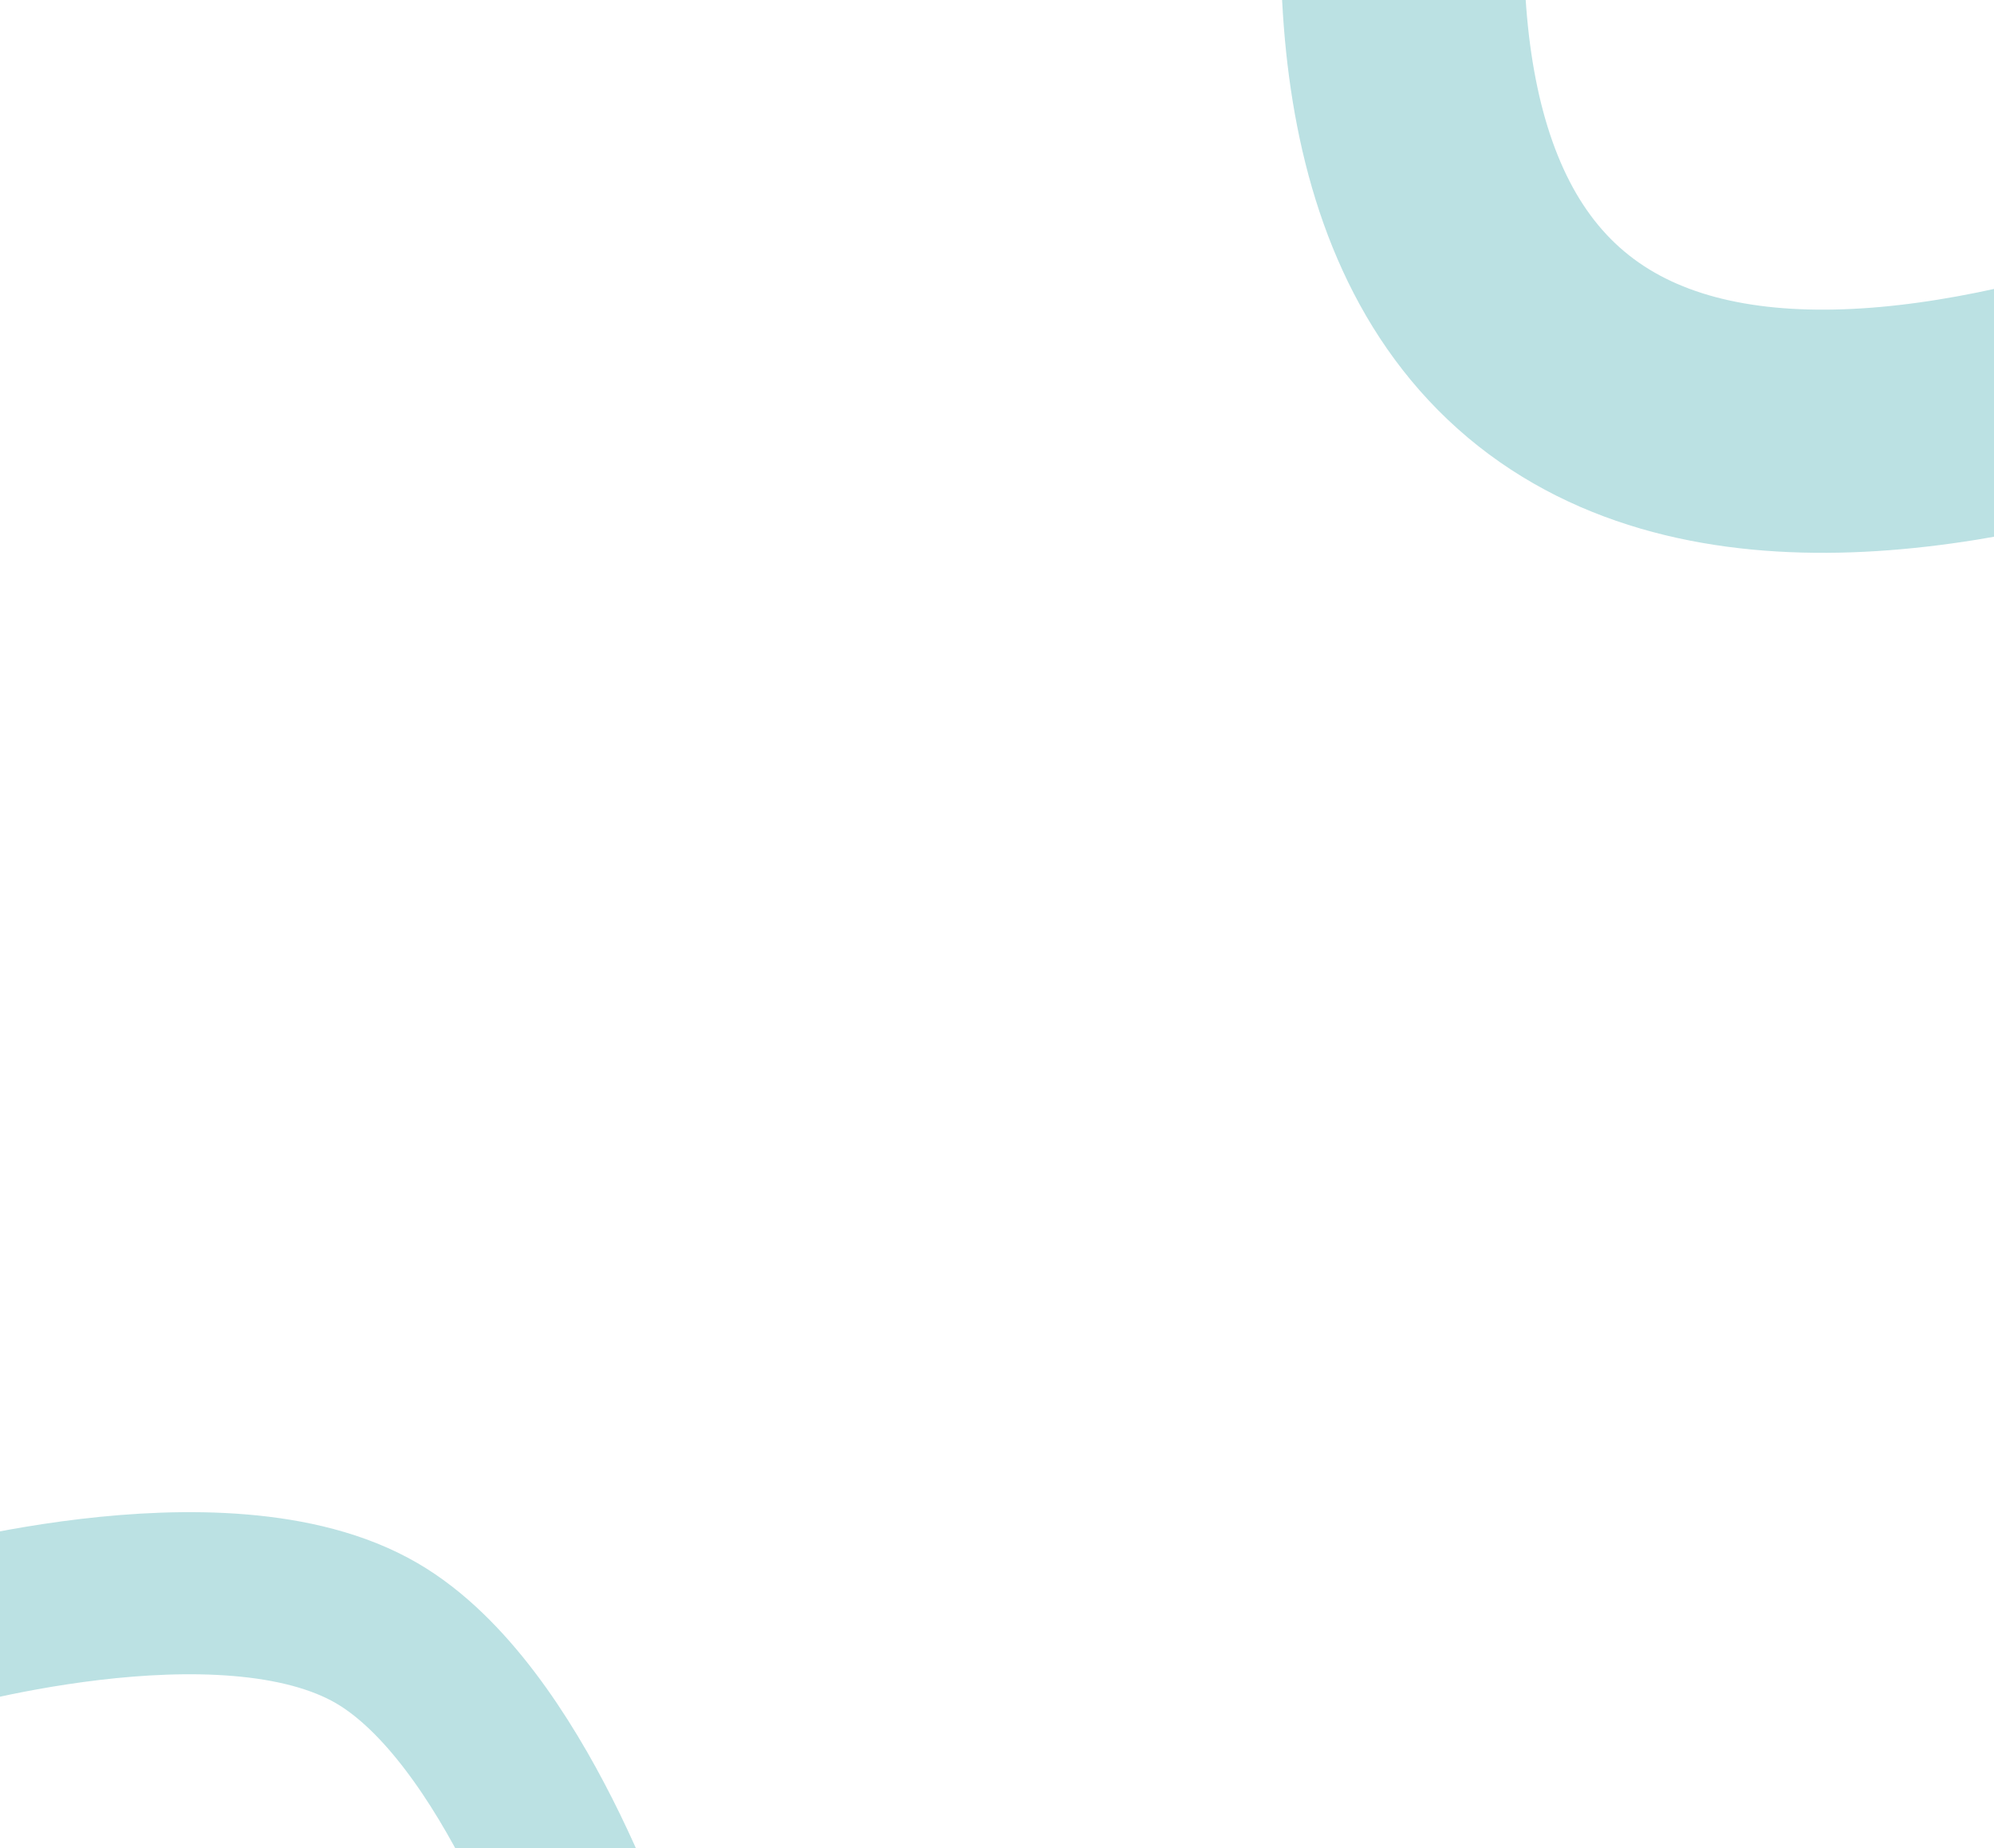 <?xml version="1.0" encoding="UTF-8"?> <svg xmlns="http://www.w3.org/2000/svg" width="246" height="228" viewBox="0 0 246 228" fill="none"><path d="M190.733 -91C190.733 -91 150.833 8.944 190.733 42.5C230.435 75.889 321.733 20.5 321.733 20.5" stroke="#56B5BA" stroke-opacity="0.4" stroke-width="30"></path><path d="M-10 201.5C-10 201.5 27.441 190.382 46.5 201.5C63.576 211.461 74 244 74 244" stroke="#56B5BA" stroke-opacity="0.4" stroke-width="20"></path></svg> 
